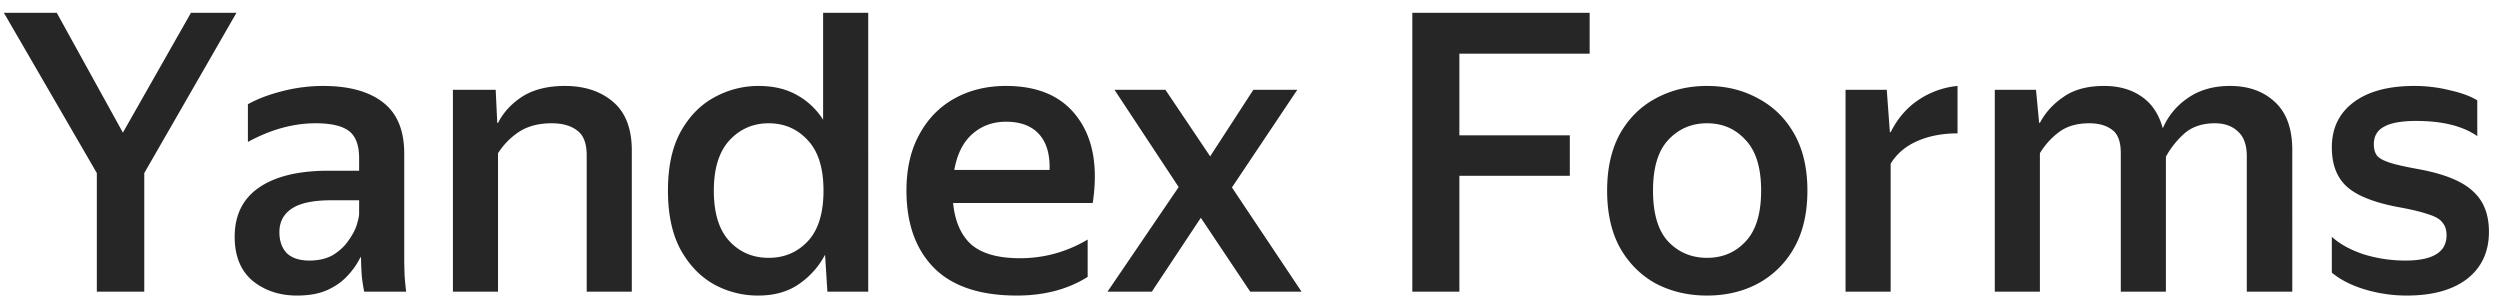 <svg xmlns="http://www.w3.org/2000/svg" viewBox="0 0 180 22"><path fill-opacity=".85" d="M17.024.924 10.388 12.46V21H6.972v-8.54L.28.924h3.808l4.76 8.624 4.9-8.624h3.276Zm5.697 7.952c-1.605 0-3.229.448-4.872 1.344V7.504c.71-.392 1.55-.71 2.52-.952a11.842 11.842 0 0 1 2.884-.364c1.867 0 3.304.392 4.312 1.176 1.027.784 1.54 2.016 1.54 3.696v7.588c0 .317.01.728.028 1.232.038.485.075.859.112 1.12h-3.024a12.787 12.787 0 0 1-.168-1.092 16.754 16.754 0 0 1-.056-1.26l-.028-.168a5.147 5.147 0 0 1-.896 1.316c-.373.43-.858.784-1.456 1.064-.597.28-1.344.42-2.24.42-1.25 0-2.314-.355-3.192-1.064-.858-.728-1.288-1.783-1.288-3.164 0-1.568.588-2.753 1.764-3.556 1.176-.803 2.838-1.204 4.984-1.204h2.212v-.896c0-.933-.242-1.587-.728-1.96-.485-.373-1.288-.56-2.408-.56Zm3.136 6.524v-.98h-2.016c-1.306 0-2.258.205-2.856.616-.578.392-.868.952-.868 1.68 0 .635.178 1.139.532 1.512.374.355.915.532 1.624.532.691 0 1.27-.14 1.736-.42.467-.299.831-.644 1.092-1.036.28-.392.476-.765.588-1.12.112-.373.168-.635.168-.784Zm13.864-6.524c-.933 0-1.717.205-2.352.616a5.17 5.17 0 0 0-1.512 1.54V21H32.61V6.468h3.08l.112 2.38h.056c.392-.765.98-1.4 1.764-1.904.803-.504 1.82-.756 3.052-.756 1.419 0 2.576.383 3.472 1.148.896.765 1.344 1.932 1.344 3.5V21h-3.248v-9.828c0-.84-.224-1.428-.672-1.764-.448-.355-1.064-.532-1.848-.532Zm8.371 4.844c0-1.699.299-3.099.896-4.2.616-1.12 1.419-1.95 2.408-2.492a6.529 6.529 0 0 1 3.22-.84c1.064 0 1.979.215 2.744.644a5.156 5.156 0 0 1 1.904 1.792v-7.7h3.248V21h-2.94l-.168-2.66a5.818 5.818 0 0 1-1.904 2.128c-.784.541-1.755.812-2.912.812a6.546 6.546 0 0 1-3.192-.812c-.99-.56-1.792-1.4-2.408-2.52-.597-1.12-.896-2.53-.896-4.228Zm11.2 0c0-1.624-.383-2.837-1.148-3.64-.747-.803-1.68-1.204-2.8-1.204-1.12 0-2.063.41-2.828 1.232-.747.821-1.12 2.025-1.12 3.612 0 1.624.373 2.837 1.12 3.64.747.803 1.69 1.204 2.828 1.204 1.12 0 2.053-.392 2.8-1.176.765-.803 1.148-2.025 1.148-3.668Zm13.924 7.56c-2.65 0-4.639-.663-5.964-1.988-1.325-1.344-1.988-3.201-1.988-5.572 0-1.568.308-2.912.924-4.032.616-1.139 1.465-2.007 2.548-2.604 1.082-.597 2.314-.896 3.696-.896 2.333 0 4.05.756 5.152 2.268 1.12 1.512 1.484 3.565 1.092 6.16H68.624c.13 1.325.57 2.324 1.316 2.996.765.653 1.932.98 3.5.98 1.736 0 3.36-.448 4.872-1.344v2.688c-1.419.896-3.117 1.344-5.096 1.344Zm-.784-12.516c-.952 0-1.764.299-2.436.896-.653.579-1.083 1.437-1.288 2.576h6.86c.037-1.12-.215-1.979-.756-2.576s-1.335-.896-2.38-.896Zm7.812-2.296h3.668l3.22 4.788 3.108-4.788h3.164L88.7 13.496 93.712 21h-3.696l-3.556-5.32L82.932 21H79.74l5.124-7.532-4.62-7ZM101.687.924h12.768v2.94h-9.38v5.88h7.952v2.912h-7.952V21h-3.388V.924Zm21.222 20.356c-1.363 0-2.595-.29-3.696-.868-1.083-.597-1.941-1.456-2.576-2.576-.616-1.12-.924-2.492-.924-4.116 0-1.605.308-2.968.924-4.088.635-1.12 1.493-1.97 2.576-2.548 1.101-.597 2.333-.896 3.696-.896s2.585.299 3.668.896c1.101.579 1.969 1.428 2.604 2.548s.952 2.483.952 4.088c0 1.624-.317 2.996-.952 4.116a6.526 6.526 0 0 1-2.604 2.576c-1.083.579-2.305.868-3.668.868Zm0-2.716c1.12 0 2.044-.392 2.772-1.176.747-.784 1.12-2.007 1.12-3.668 0-1.643-.373-2.856-1.12-3.64-.728-.803-1.652-1.204-2.772-1.204-1.12 0-2.053.401-2.8 1.204-.728.784-1.092 1.997-1.092 3.64 0 1.661.364 2.884 1.092 3.668.747.784 1.68 1.176 2.8 1.176Zm18.034-8.96c-1.102 0-2.072.187-2.912.56-.84.373-1.475.915-1.904 1.624V21h-3.248V6.468h2.968l.224 3.052h.056c.485-.97 1.138-1.736 1.96-2.296a6.069 6.069 0 0 1 2.856-1.036v3.416Zm11.754 1.428c0-.821-.206-1.381-.616-1.68-.411-.317-.962-.476-1.652-.476-.878 0-1.596.205-2.156.616a5.312 5.312 0 0 0-1.4 1.54V21h-3.248V6.468h2.968l.224 2.38h.056c.392-.747.961-1.372 1.708-1.876.746-.523 1.717-.784 2.912-.784 1.064 0 1.96.252 2.688.756.746.504 1.26 1.27 1.54 2.296a4.986 4.986 0 0 1 1.848-2.212c.821-.56 1.82-.84 2.996-.84 1.325 0 2.398.383 3.22 1.148.84.765 1.26 1.923 1.26 3.472V21h-3.276v-9.744c0-.821-.215-1.419-.644-1.792-.411-.392-.962-.588-1.652-.588-.878 0-1.596.233-2.156.7a6.192 6.192 0 0 0-1.372 1.708V21h-3.248v-9.968Zm20.599 10.248a10.52 10.52 0 0 1-3.052-.448c-.971-.299-1.755-.7-2.352-1.204v-2.576c.578.523 1.344.943 2.296 1.26.97.299 1.969.448 2.996.448 1.978 0 2.968-.607 2.968-1.82 0-.373-.094-.672-.28-.896-.168-.243-.486-.439-.953-.588-.466-.168-1.138-.336-2.015-.504-1.811-.317-3.099-.803-3.864-1.456-.766-.653-1.148-1.615-1.148-2.884 0-1.381.522-2.464 1.568-3.248 1.045-.784 2.501-1.176 4.368-1.176.877 0 1.726.103 2.548.308.84.187 1.502.43 1.988.728V9.8c-1.046-.728-2.511-1.092-4.396-1.092-1.064 0-1.839.14-2.324.42-.486.261-.728.681-.728 1.26 0 .336.074.607.224.812.149.187.448.355.896.504.466.15 1.166.308 2.1.476 1.829.336 3.126.859 3.892 1.568.784.69 1.176 1.67 1.176 2.94 0 1.437-.523 2.567-1.568 3.388-1.046.803-2.492 1.204-4.34 1.204Z"/></svg>